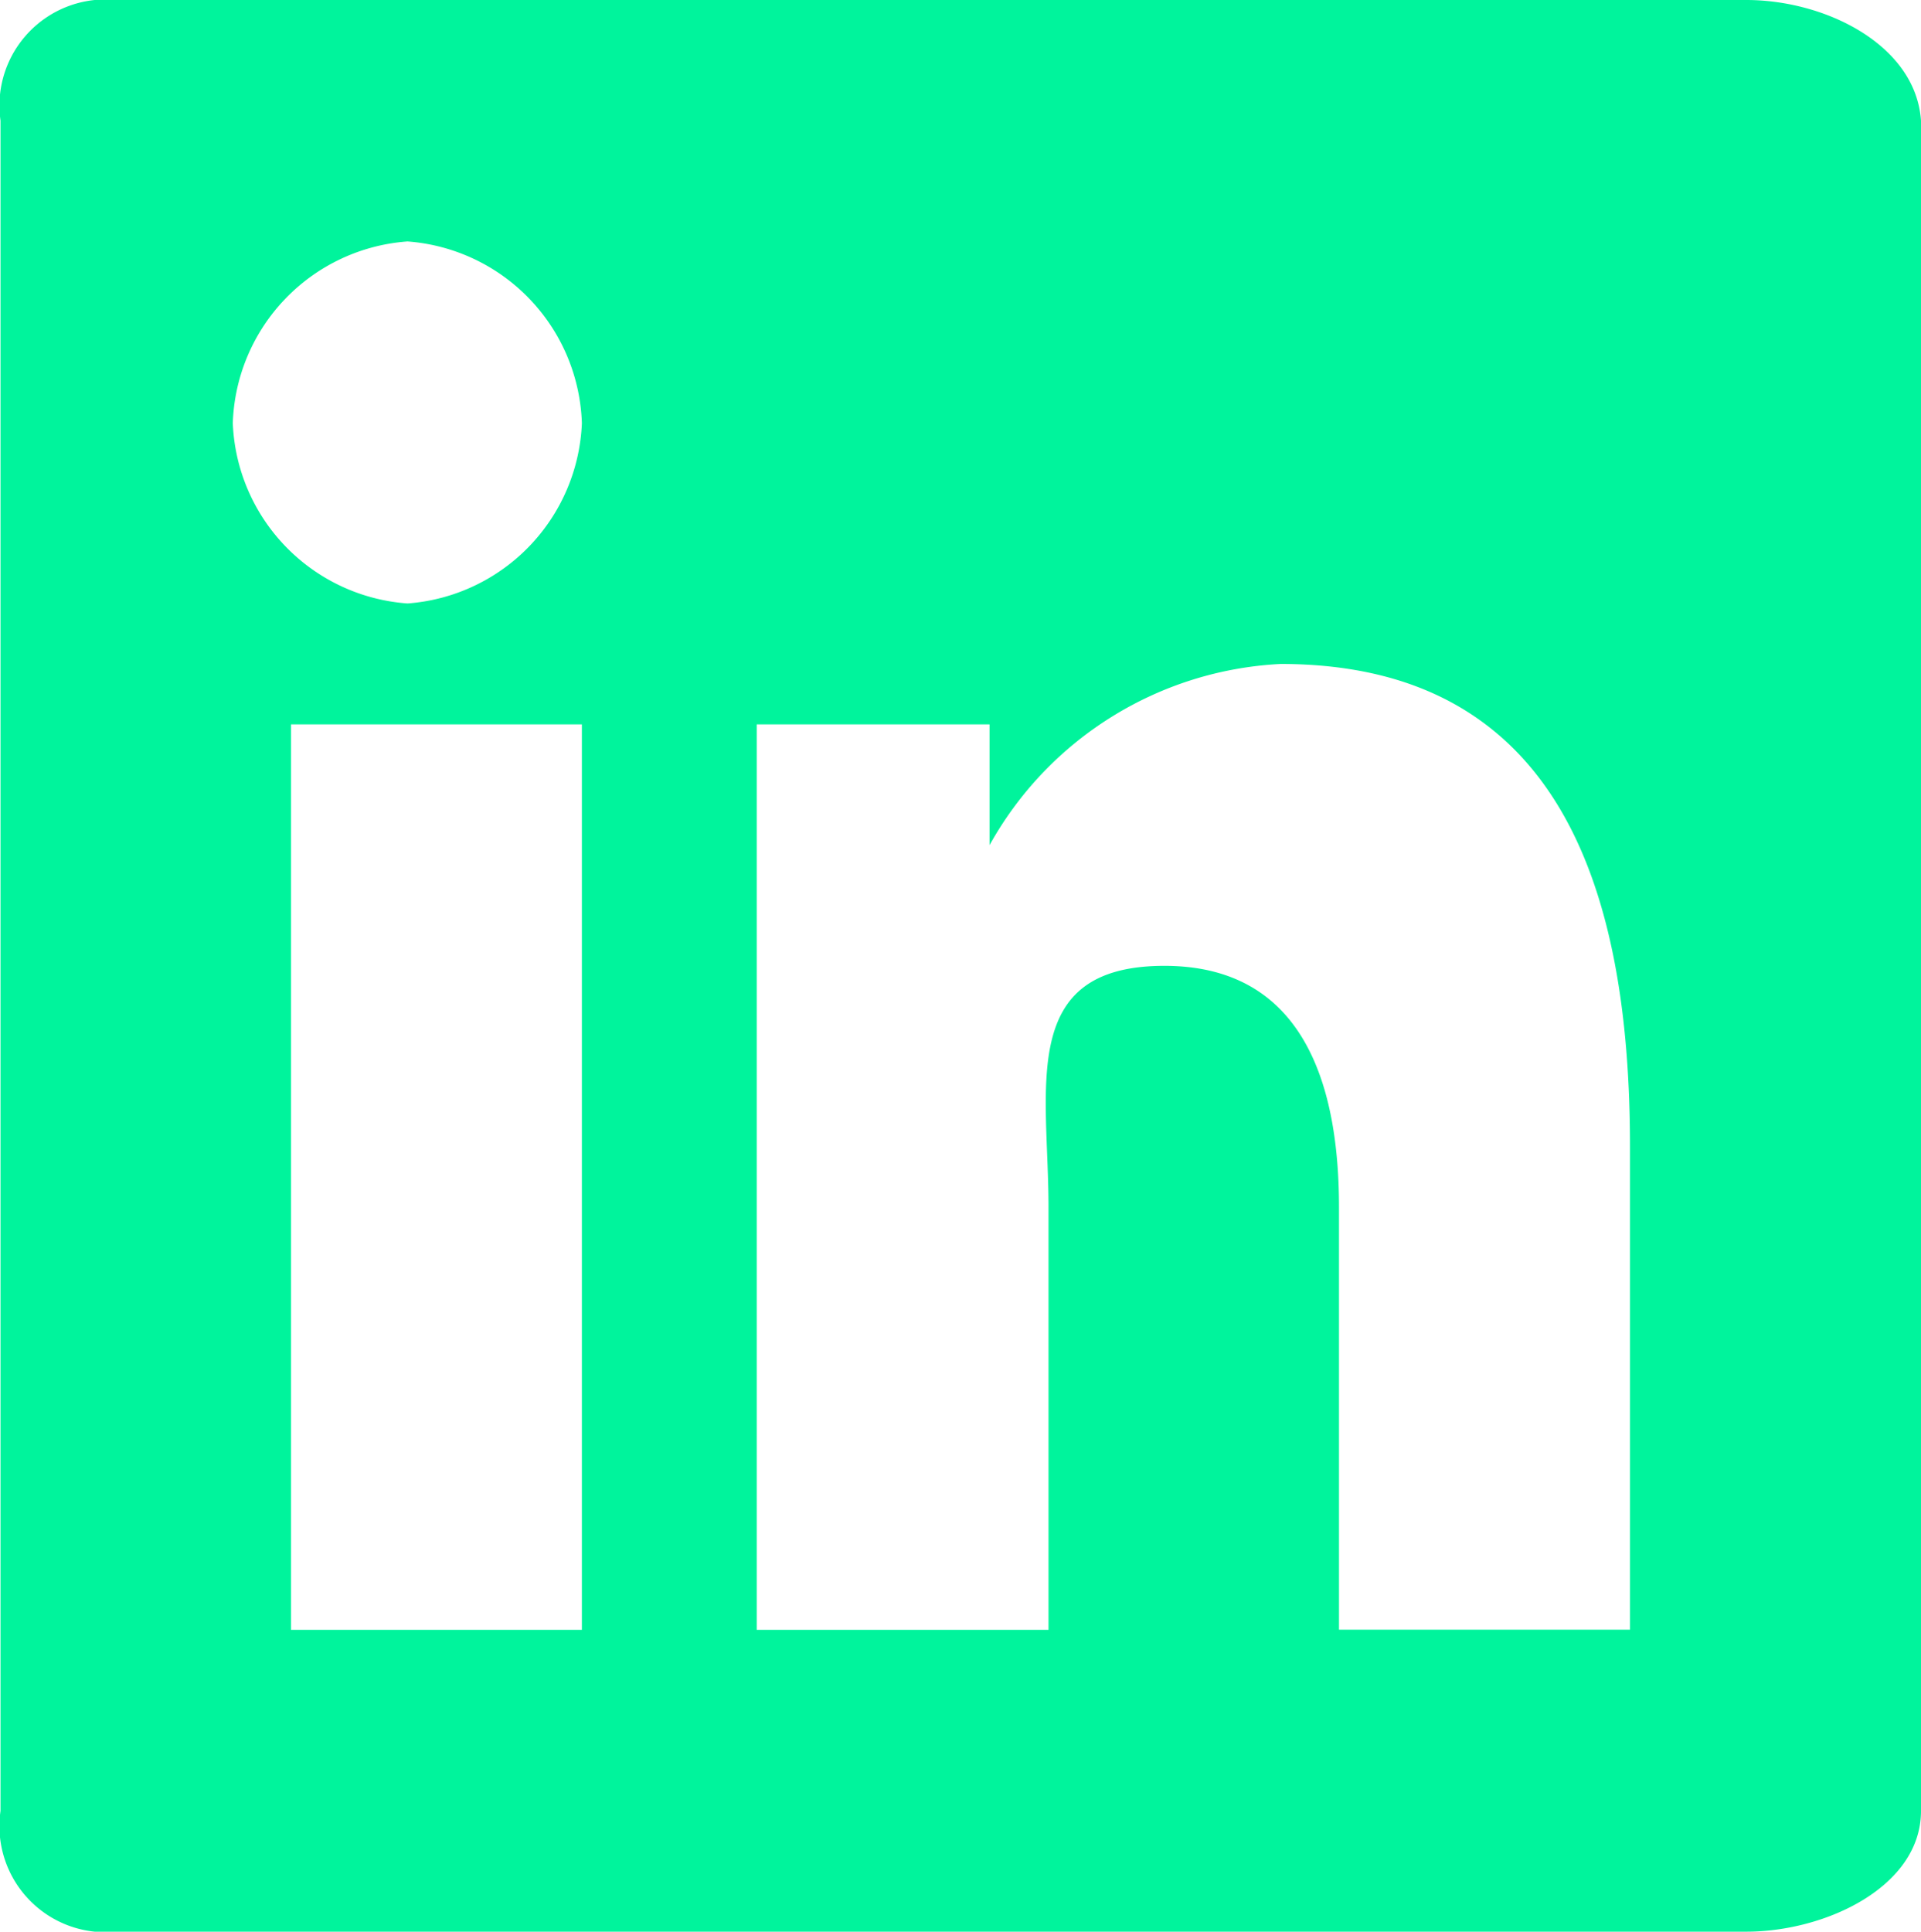 <svg xmlns="http://www.w3.org/2000/svg" width="14.919" height="15" viewBox="0 0 14.919 15">
  <g id="Group_11789" data-name="Group 11789" transform="translate(-169 -1993)">
    <g id="Group_14" data-name="Group 14" transform="translate(169 1993)">
      <g id="Group_113" data-name="Group 113">
        <path id="Path_232" data-name="Path 232" d="M13.544.314H.885a.824.824,0,0,0-.9.937V14.376a.824.824,0,0,0,.9.938H13.544c.611,0,1.356-.346,1.356-.938V1.251C14.859.66,14.155.314,13.544.314ZM4.5,12.97H2.241V5.939H4.5ZM3.146,5A1.463,1.463,0,0,1,1.789,3.6,1.463,1.463,0,0,1,3.146,2.189,1.463,1.463,0,0,1,4.5,3.6,1.463,1.463,0,0,1,3.146,5Zm9.494,7.969h-2.26V9.689c0-.845-.215-1.875-1.356-1.875s-.9.946-.9,1.875V12.97H5.858V5.939H7.666v.938h0A2.742,2.742,0,0,1,9.927,5.47c2.2,0,2.713,1.807,2.713,3.75Z" transform="translate(0.019 -0.314)" fill="#00f49c"/>
      </g>
    </g>
  </g>
</svg>
